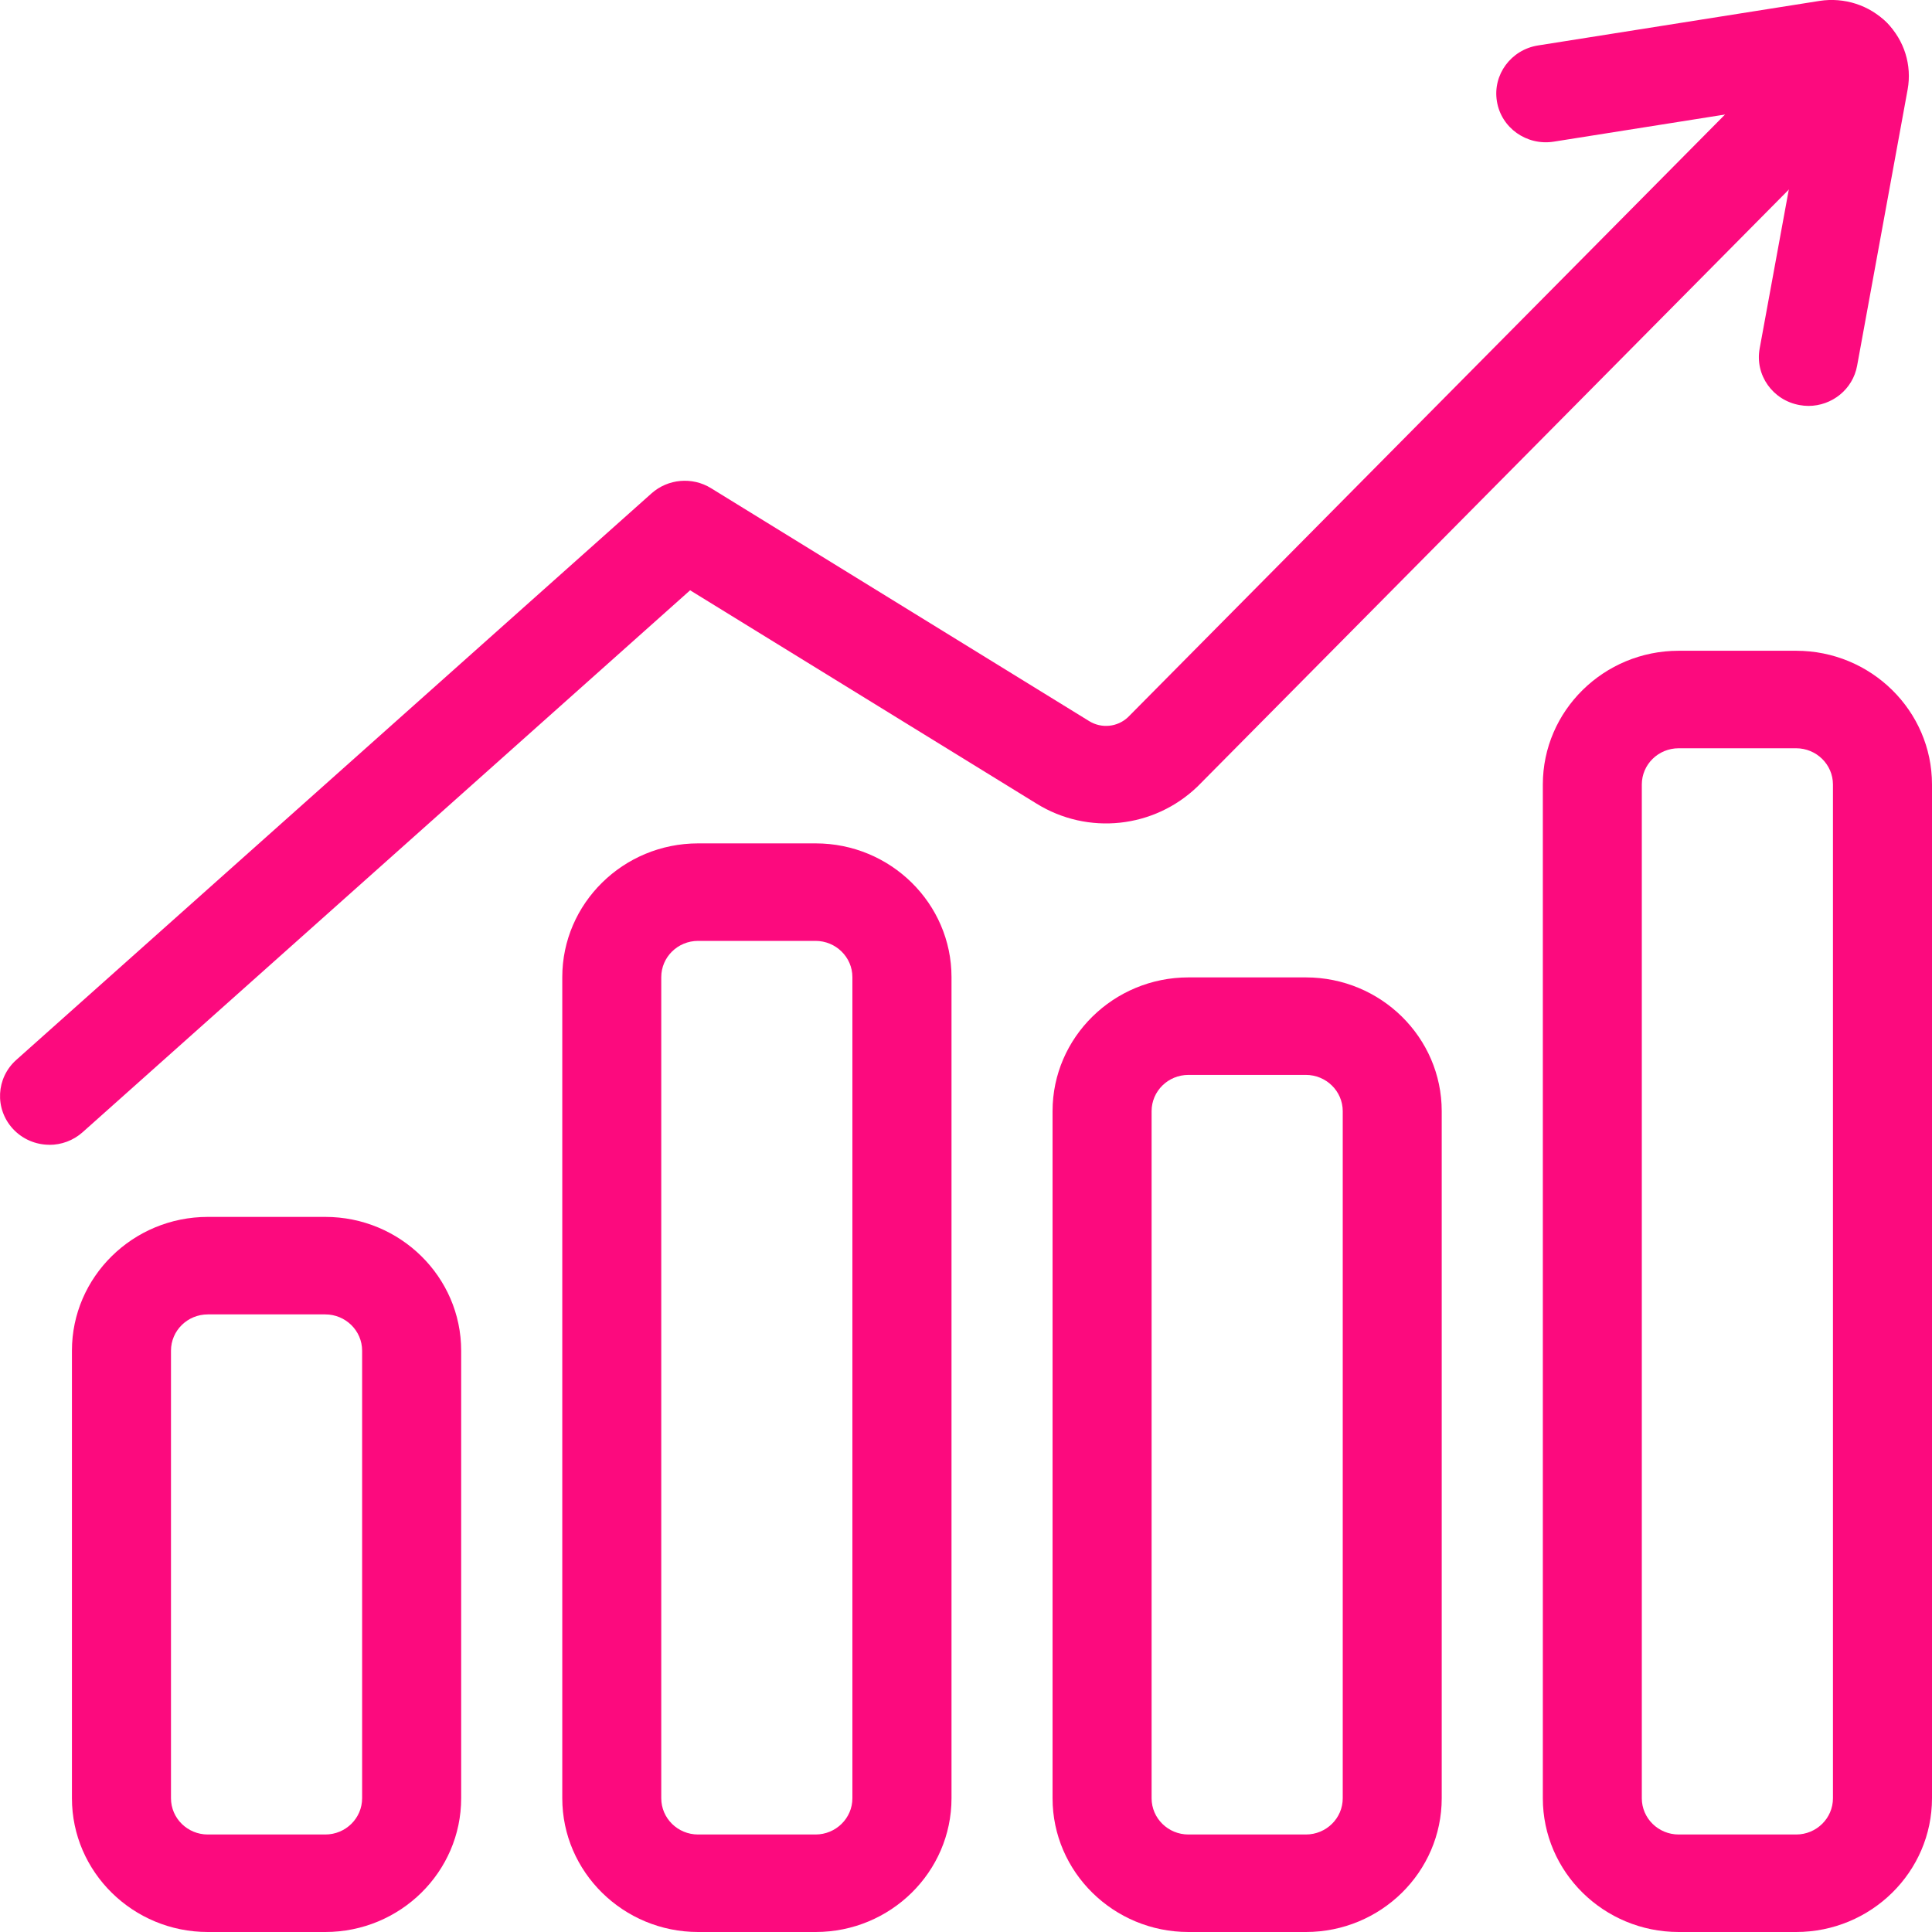 <svg width="30" height="30" viewBox="0 0 30 30" fill="none" xmlns="http://www.w3.org/2000/svg">
<g clip-path="url(#clip0_2204_1414)">
<path d="M5.051 30H3.227C2.064 30 1.117 29.068 1.117 27.923V20.973C1.117 19.828 2.064 18.896 3.227 18.896H5.051C6.214 18.896 7.161 19.828 7.161 20.973V27.923C7.161 29.068 6.214 30 5.051 30ZM3.227 20.41C2.911 20.41 2.655 20.662 2.655 20.973V27.923C2.655 28.234 2.911 28.486 3.227 28.486H5.051C5.367 28.486 5.623 28.234 5.623 27.923V20.973C5.623 20.662 5.365 20.41 5.051 20.41H3.227Z" fill="#FC0A7E"/>
<path d="M12.665 30H10.841C9.678 30 8.731 29.068 8.731 27.923V15.173C8.731 14.028 9.678 13.096 10.841 13.096H12.665C13.828 13.096 14.775 14.028 14.775 15.173V27.923C14.775 29.068 13.828 30 12.665 30ZM10.84 14.61C10.524 14.61 10.268 14.862 10.268 15.173V27.923C10.268 28.234 10.524 28.486 10.84 28.486H12.663C12.979 28.486 13.236 28.234 13.236 27.923V15.173C13.236 14.862 12.978 14.61 12.663 14.61H10.84Z" fill="#FC0A7E"/>
<path d="M20.277 30H18.454C17.291 30 16.344 29.068 16.344 27.923V17.254C16.344 16.109 17.291 15.177 18.454 15.177H20.277C21.441 15.177 22.387 16.109 22.387 17.254V27.923C22.387 29.068 21.441 30 20.277 30ZM18.454 16.691C18.138 16.691 17.882 16.943 17.882 17.254V27.923C17.882 28.234 18.138 28.486 18.454 28.486H20.277C20.594 28.486 20.85 28.234 20.85 27.923V17.254C20.85 16.943 20.592 16.691 20.277 16.691H18.454Z" fill="#FC0A7E"/>
<path d="M27.89 30H26.067C24.903 30 23.957 29.068 23.957 27.923V12.182C23.957 11.037 24.903 10.105 26.067 10.105H27.89C29.053 10.105 30 11.037 30 12.182V27.923C30 29.068 29.053 30 27.89 30ZM26.067 11.619C25.75 11.619 25.494 11.871 25.494 12.182V27.923C25.494 28.234 25.75 28.486 26.067 28.486H27.89C28.206 28.486 28.462 28.234 28.462 27.923V12.182C28.462 11.871 28.205 11.619 27.89 11.619H26.067Z" fill="#FC0A7E"/>
<path d="M0.768 17.776C0.559 17.776 0.351 17.692 0.199 17.527C-0.085 17.217 -0.062 16.739 0.253 16.458L10.117 7.661C10.372 7.434 10.75 7.401 11.04 7.58L16.912 11.197C17.104 11.316 17.351 11.291 17.515 11.137L28.198 0.353C28.494 0.054 28.981 0.048 29.284 0.339C29.588 0.63 29.594 1.109 29.298 1.408L18.607 12.201C18.607 12.201 18.599 12.209 18.595 12.213C17.921 12.862 16.894 12.973 16.096 12.479L10.716 9.166L1.283 17.581C1.136 17.712 0.951 17.777 0.768 17.777V17.776Z" fill="#FC0A7E"/>
<path d="M28.081 6.303C28.035 6.303 27.99 6.298 27.944 6.29C27.527 6.216 27.248 5.824 27.324 5.411L28.026 1.582L24.124 2.2C23.705 2.265 23.31 1.985 23.244 1.573C23.176 1.161 23.462 0.773 23.881 0.706L28.254 0.014C28.636 -0.045 29.028 0.079 29.298 0.353C29.57 0.625 29.69 1.013 29.622 1.388L28.837 5.68C28.77 6.046 28.446 6.303 28.081 6.303Z" fill="#FC0A7E"/>
</g>
<defs>
<clipPath id="clip0_2204_1414">
<rect width="30" height="30" fill="white"/>
</clipPath>
</defs>
</svg>
